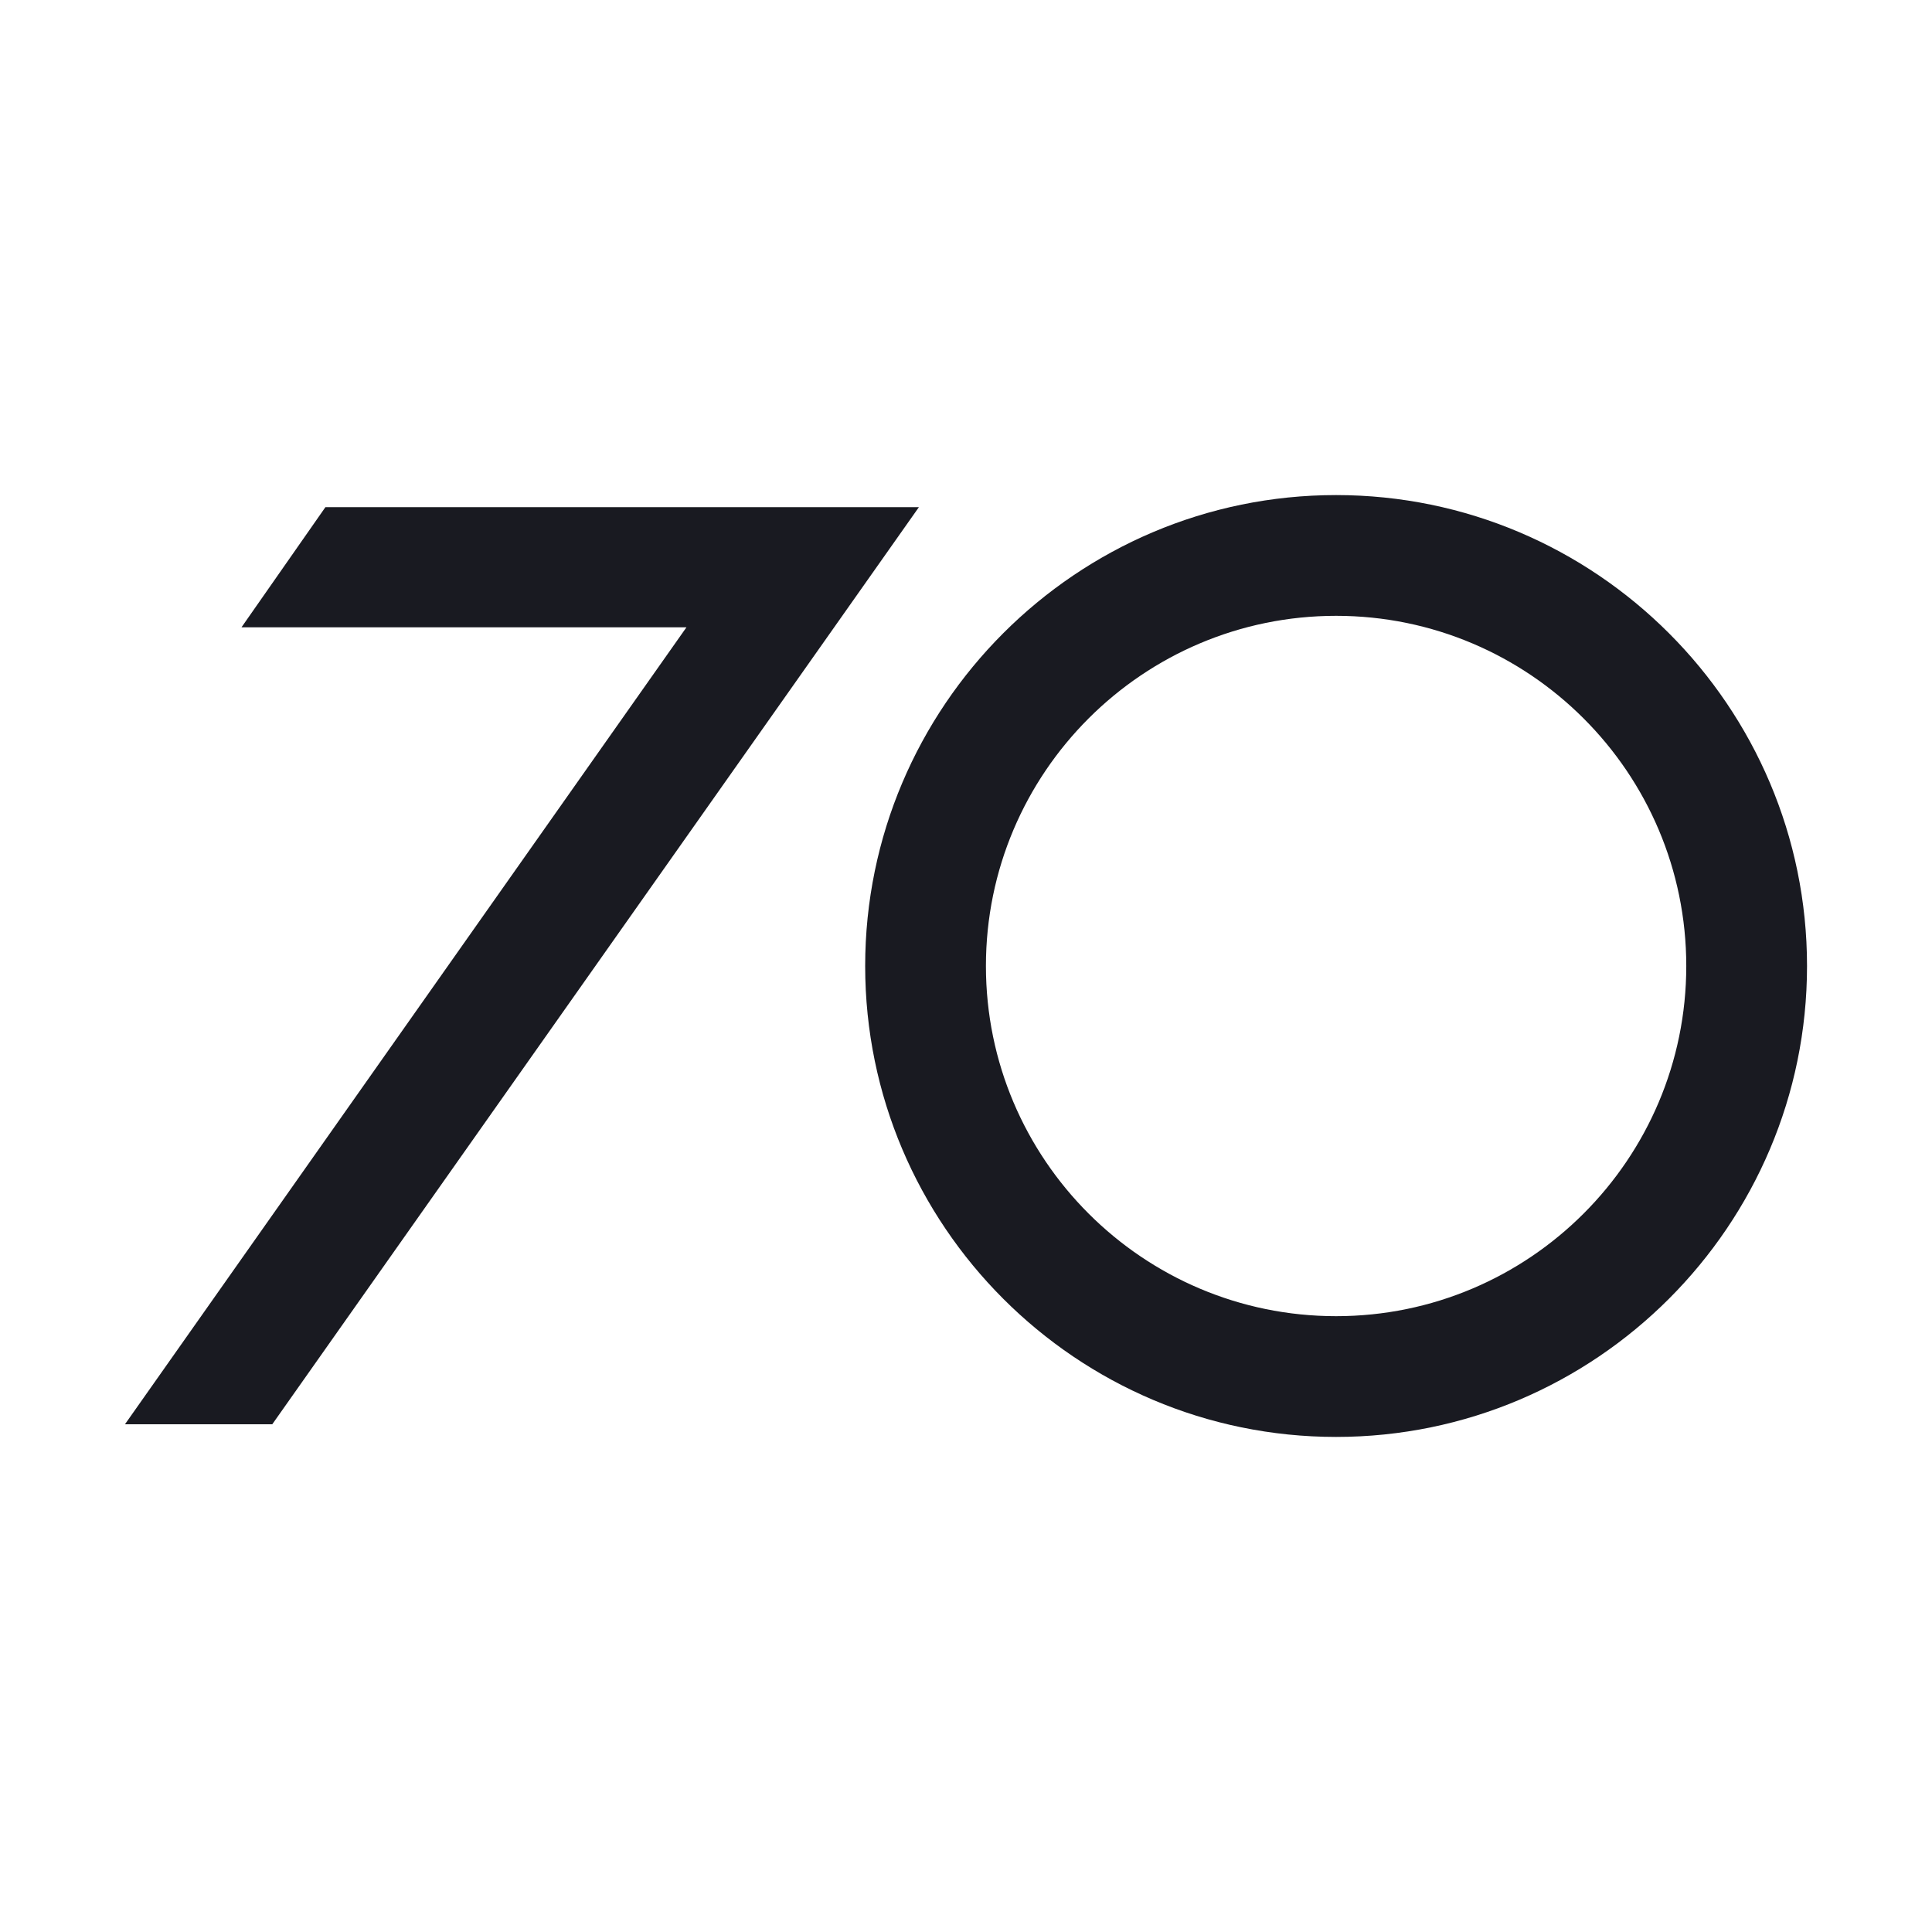 <svg xml:space="preserve" style="enable-background:new 0 0 32 32;" viewBox="0 0 32 32" y="0px" x="0px" xmlns:xlink="http://www.w3.org/1999/xlink" xmlns="http://www.w3.org/2000/svg" id="Layer_1" version="1.1">
<style type="text/css">
	.st0{fill:#FFFFFF;}
	.st1{fill:#191A21;}
</style>
<rect height="32" width="32" class="st0"></rect>
<g>
	<path d="M22.13,23.8c-4.3,0-7.8-3.5-7.8-7.8c0-4.3,3.5-7.8,7.8-7.8c4.3,0,7.8,3.5,7.8,7.8
		C29.93,20.3,26.43,23.8,22.13,23.8z M22.13,10.2c-3.2,0-5.8,2.6-5.8,5.8c0,3.2,2.6,5.8,5.8,5.8c3.2,0,5.8-2.6,5.8-5.8
		C27.93,12.8,25.33,10.2,22.13,10.2z" class="st1"></path>
	<polygon points="2.07,23.59 11.37,10.39 4,10.39 5.39,8.4 15.22,8.4 4.51,23.59" class="st1"></polygon>
</g>
</svg>
